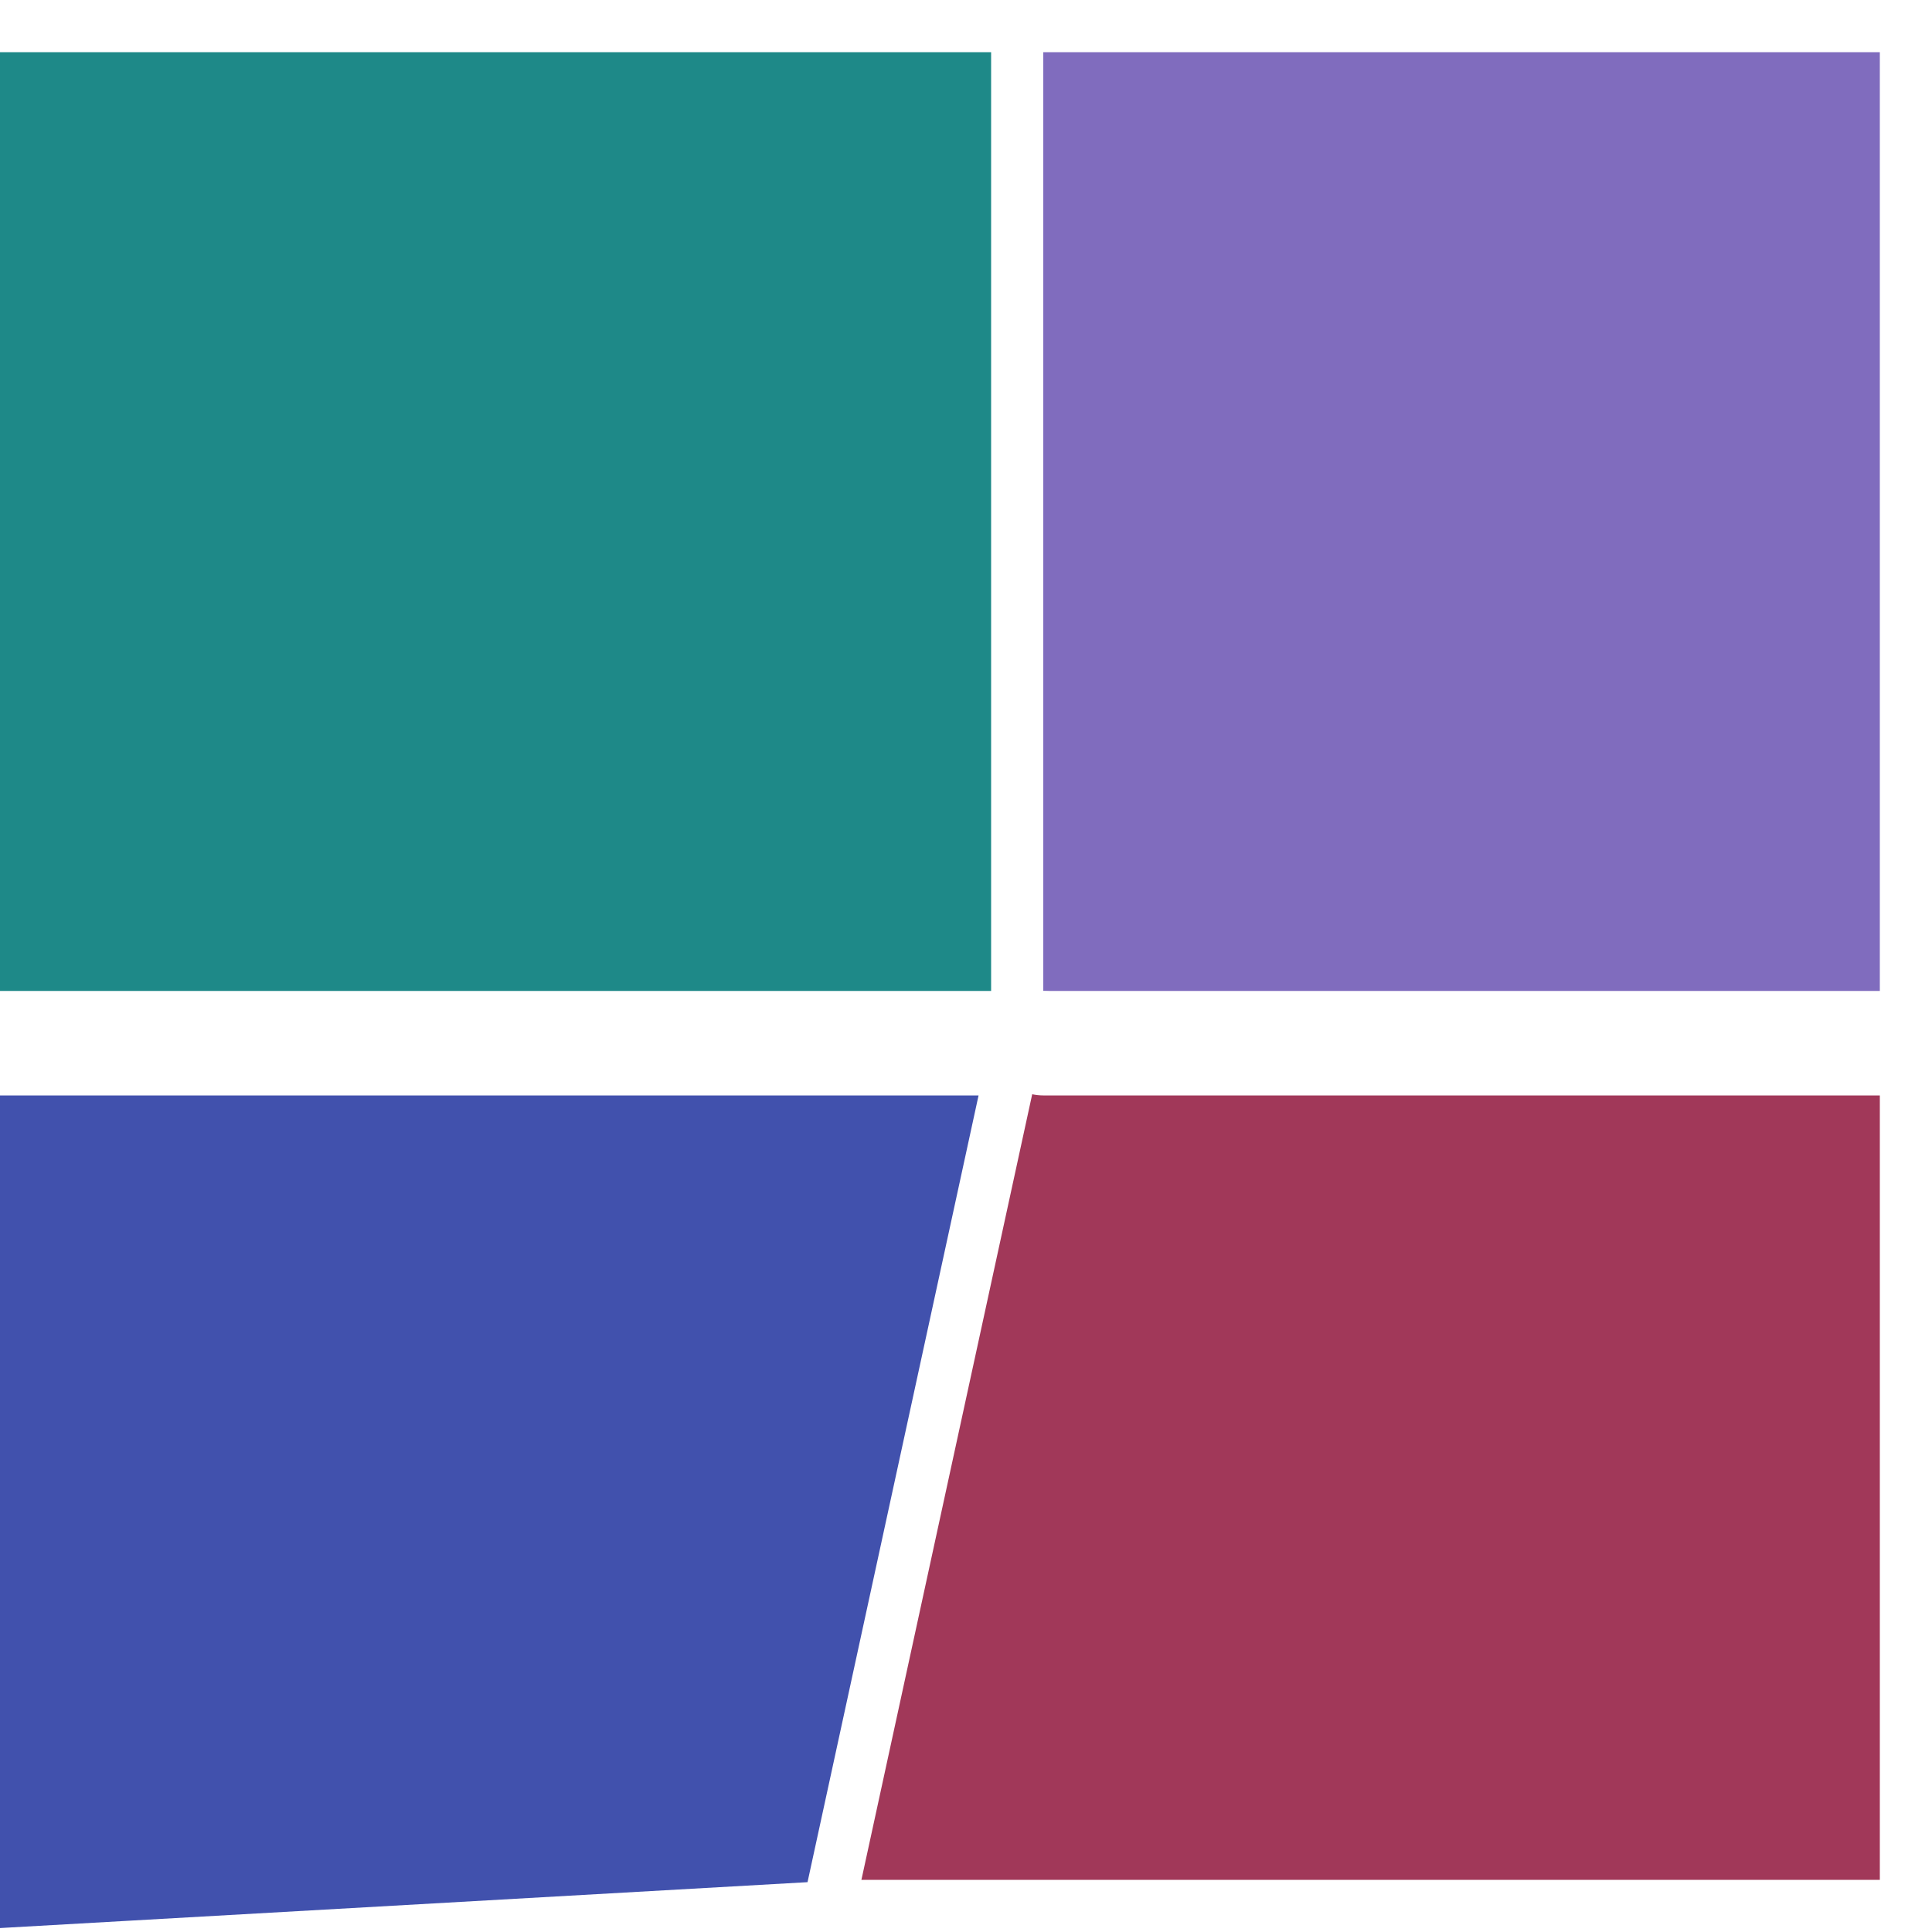 <svg xmlns="http://www.w3.org/2000/svg" width="1000" height="1000" viewBox="0 0 1000 1000"><rect x="0" y="0" width="1000" height="1000" fill="#333333" stroke="none"/><polyline points="0 0 540 0 540 540 0 540" stroke-linejoin="round" stroke-linecap="round" fill="#1E8988" stroke="#FFFFFF" stroke-width="54" /><polyline points="540 0 1000 0 1000 540 540 540" stroke-linejoin="round" stroke-linecap="round" fill="#806CBE" stroke="#FFFFFF" stroke-width="54" /><polyline points="0 540 540 540 440 1000 0 1025" stroke-linejoin="round" stroke-linecap="round" fill="#4151AD" stroke="#FFFFFF" stroke-width="54" /><polyline points="540 540 1000 540 1000 1000 440 1000" stroke-linejoin="round" stroke-linecap="round" fill="#A13859" stroke="#FFFFFF" stroke-width="54" /></svg>